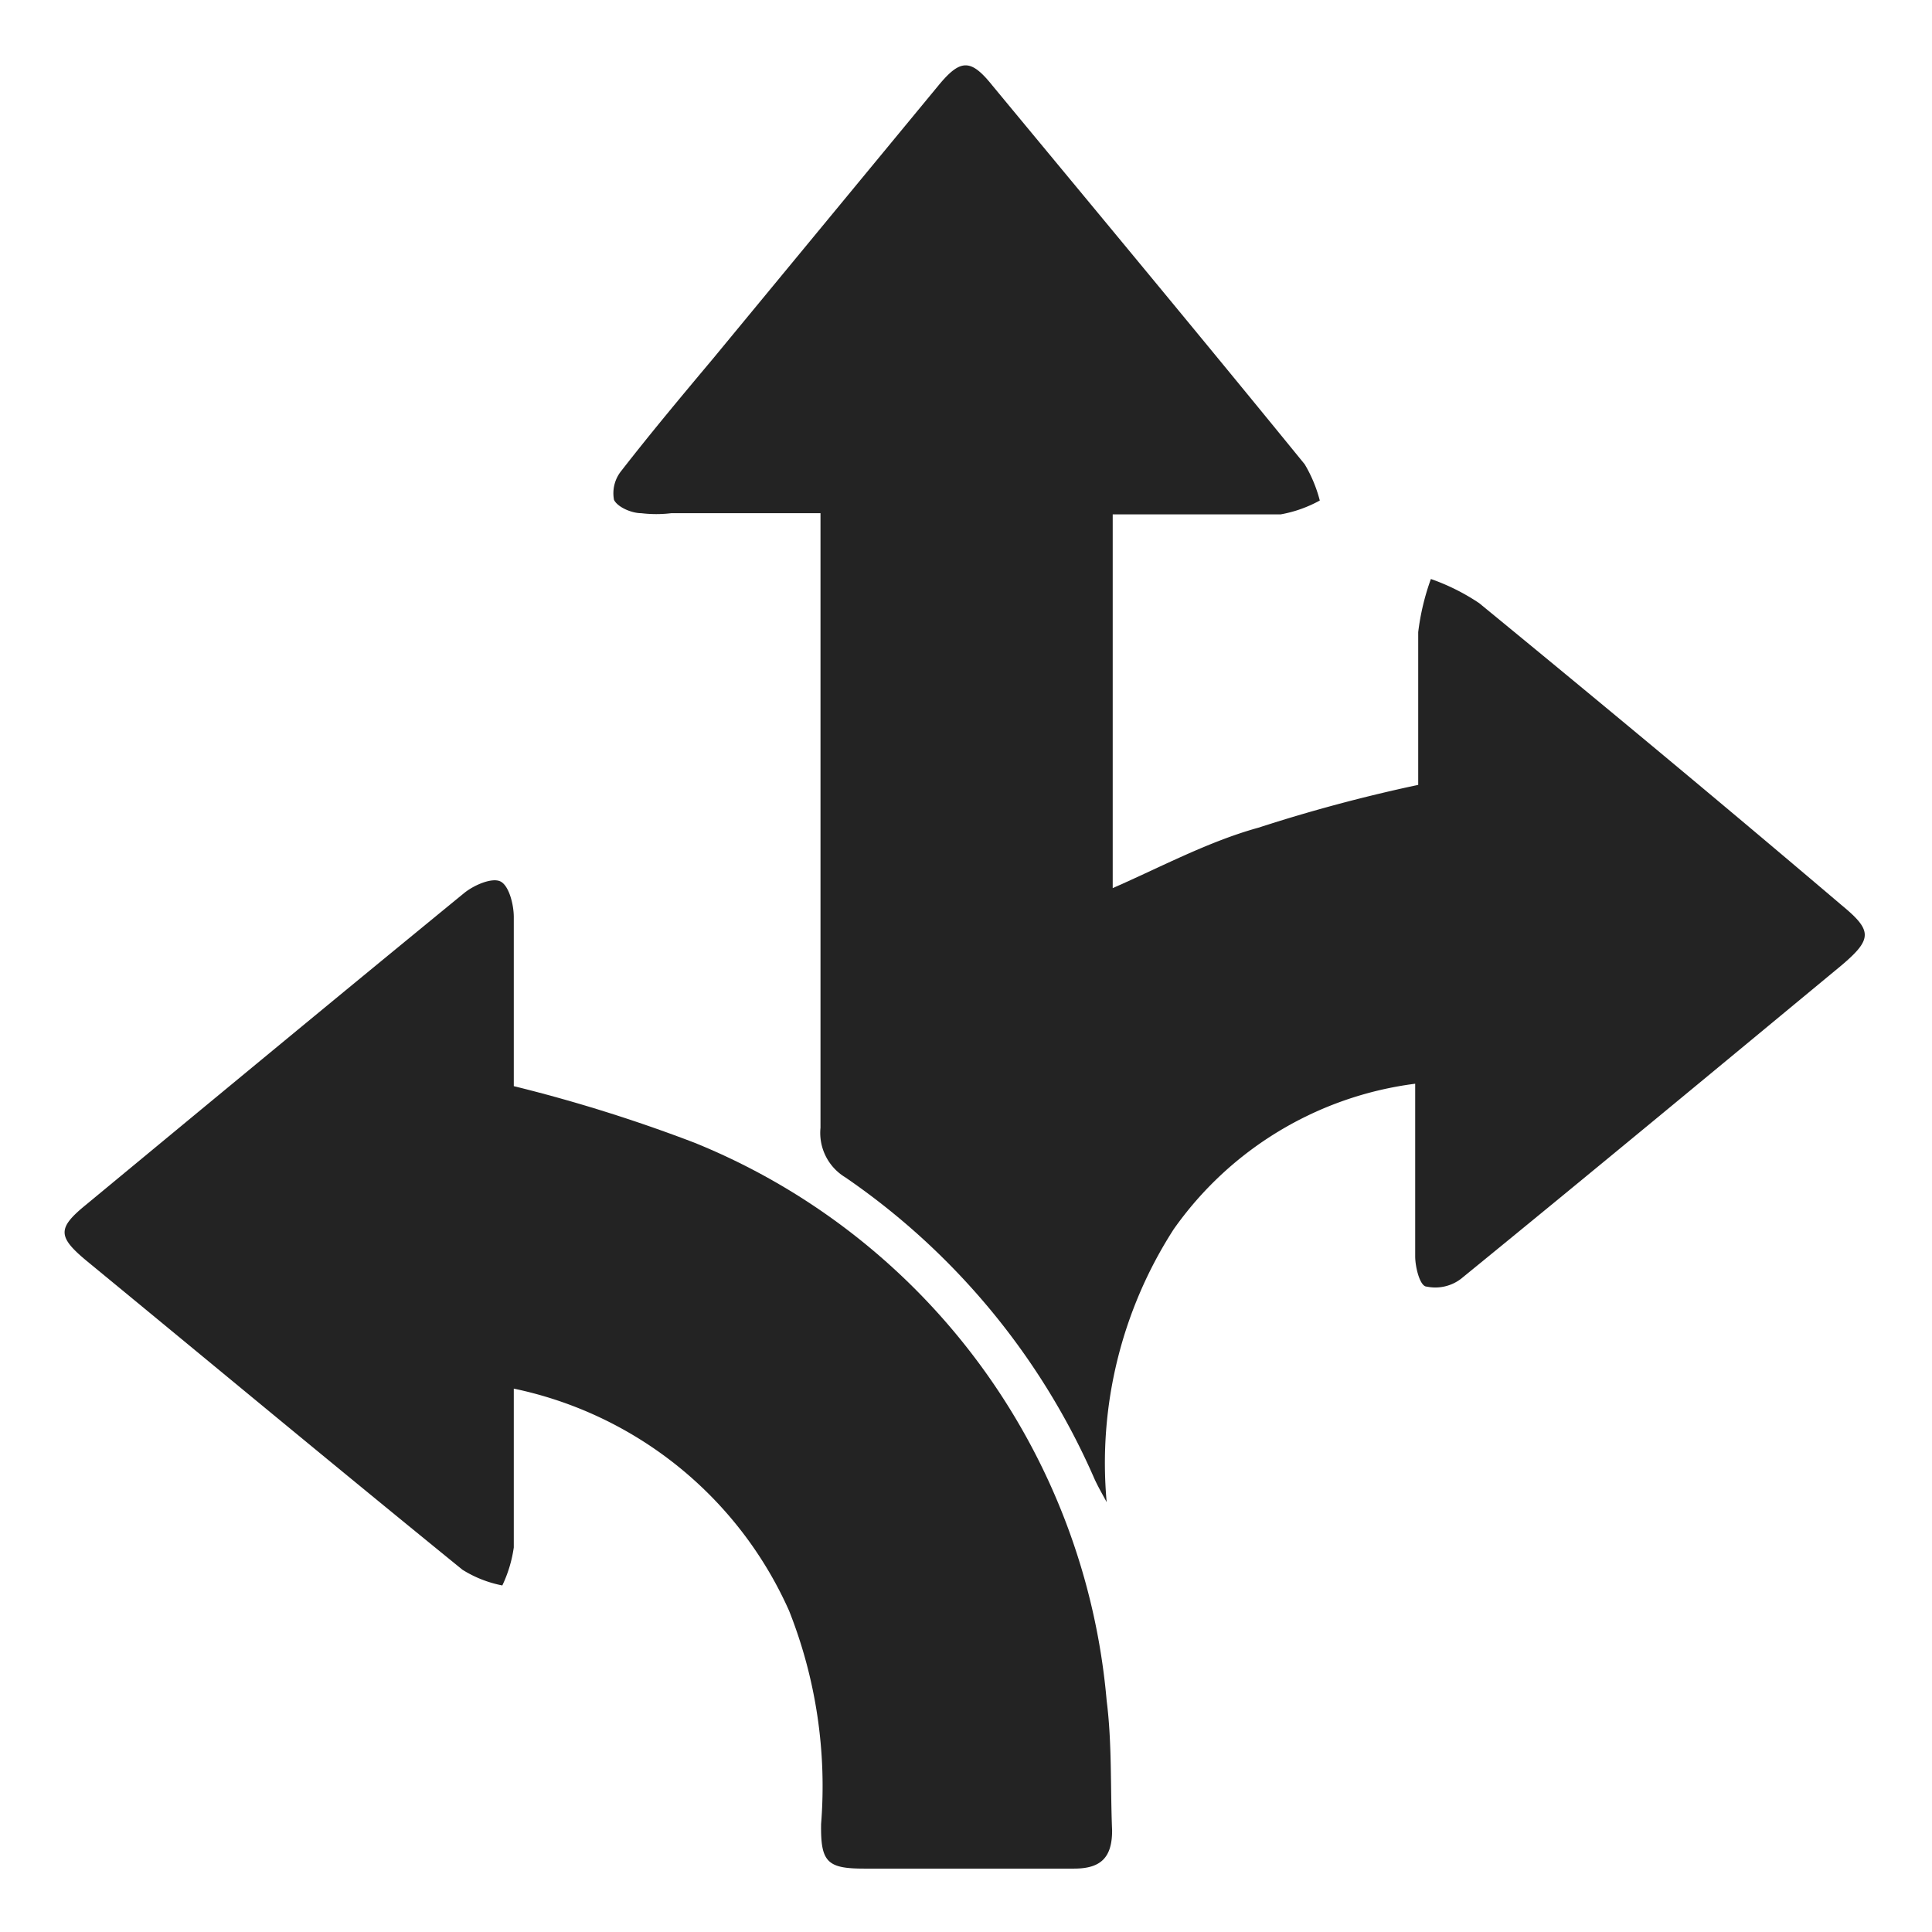 <svg id="Layer_1" data-name="Layer 1" xmlns="http://www.w3.org/2000/svg" viewBox="0 0 32 32"><defs><style>.cls-1{fill:#232323;}</style></defs><path class="cls-1" d="M18.33,24.88c-.07-.13-.14-.25-.2-.38a11.74,11.74,0,0,0-4.13-5,.86.86,0,0,1-.41-.82q0-4.74,0-9.48V8.5H11.12a2.08,2.08,0,0,1-.5,0c-.16,0-.39-.1-.45-.22a.59.59,0,0,1,.12-.48c.49-.63,1-1.24,1.52-1.86l3.73-4.52c.37-.45.54-.45.9,0,1.73,2.09,3.46,4.17,5.17,6.27a2.3,2.3,0,0,1,.25.6,2.11,2.11,0,0,1-.65.23c-.92,0-1.83,0-2.78,0v6.19c.8-.35,1.58-.77,2.41-1A26.44,26.44,0,0,1,23.49,13c0-.81,0-1.67,0-2.53a4,4,0,0,1,.21-.88,3.52,3.52,0,0,1,.8.4c2,1.64,4,3.3,6,5,.51.42.52.56,0,1-2.09,1.73-4.19,3.47-6.3,5.19a.7.7,0,0,1-.57.13c-.11,0-.19-.32-.19-.5,0-.94,0-1.87,0-2.86a5.79,5.79,0,0,0-4,2.41A7.15,7.15,0,0,0,18.33,24.88Z"/><path class="cls-1" d="M8.51,23c0,.9,0,1.77,0,2.63a2.17,2.17,0,0,1-.19.63A1.94,1.94,0,0,1,7.66,26c-2.08-1.69-4.15-3.41-6.23-5.12-.48-.4-.48-.54,0-.93,2.08-1.72,4.17-3.45,6.26-5.16.16-.13.46-.26.6-.19s.22.38.22.59c0,1,0,1.9,0,2.8a25.35,25.35,0,0,1,3,.94,11,11,0,0,1,6.82,9.24c.09.71.06,1.43.09,2.15,0,.45-.19.63-.63.63H14.31c-.61,0-.72-.11-.71-.74a7.88,7.88,0,0,0-.53-3.53A6.43,6.43,0,0,0,8.51,23Z"/></svg>